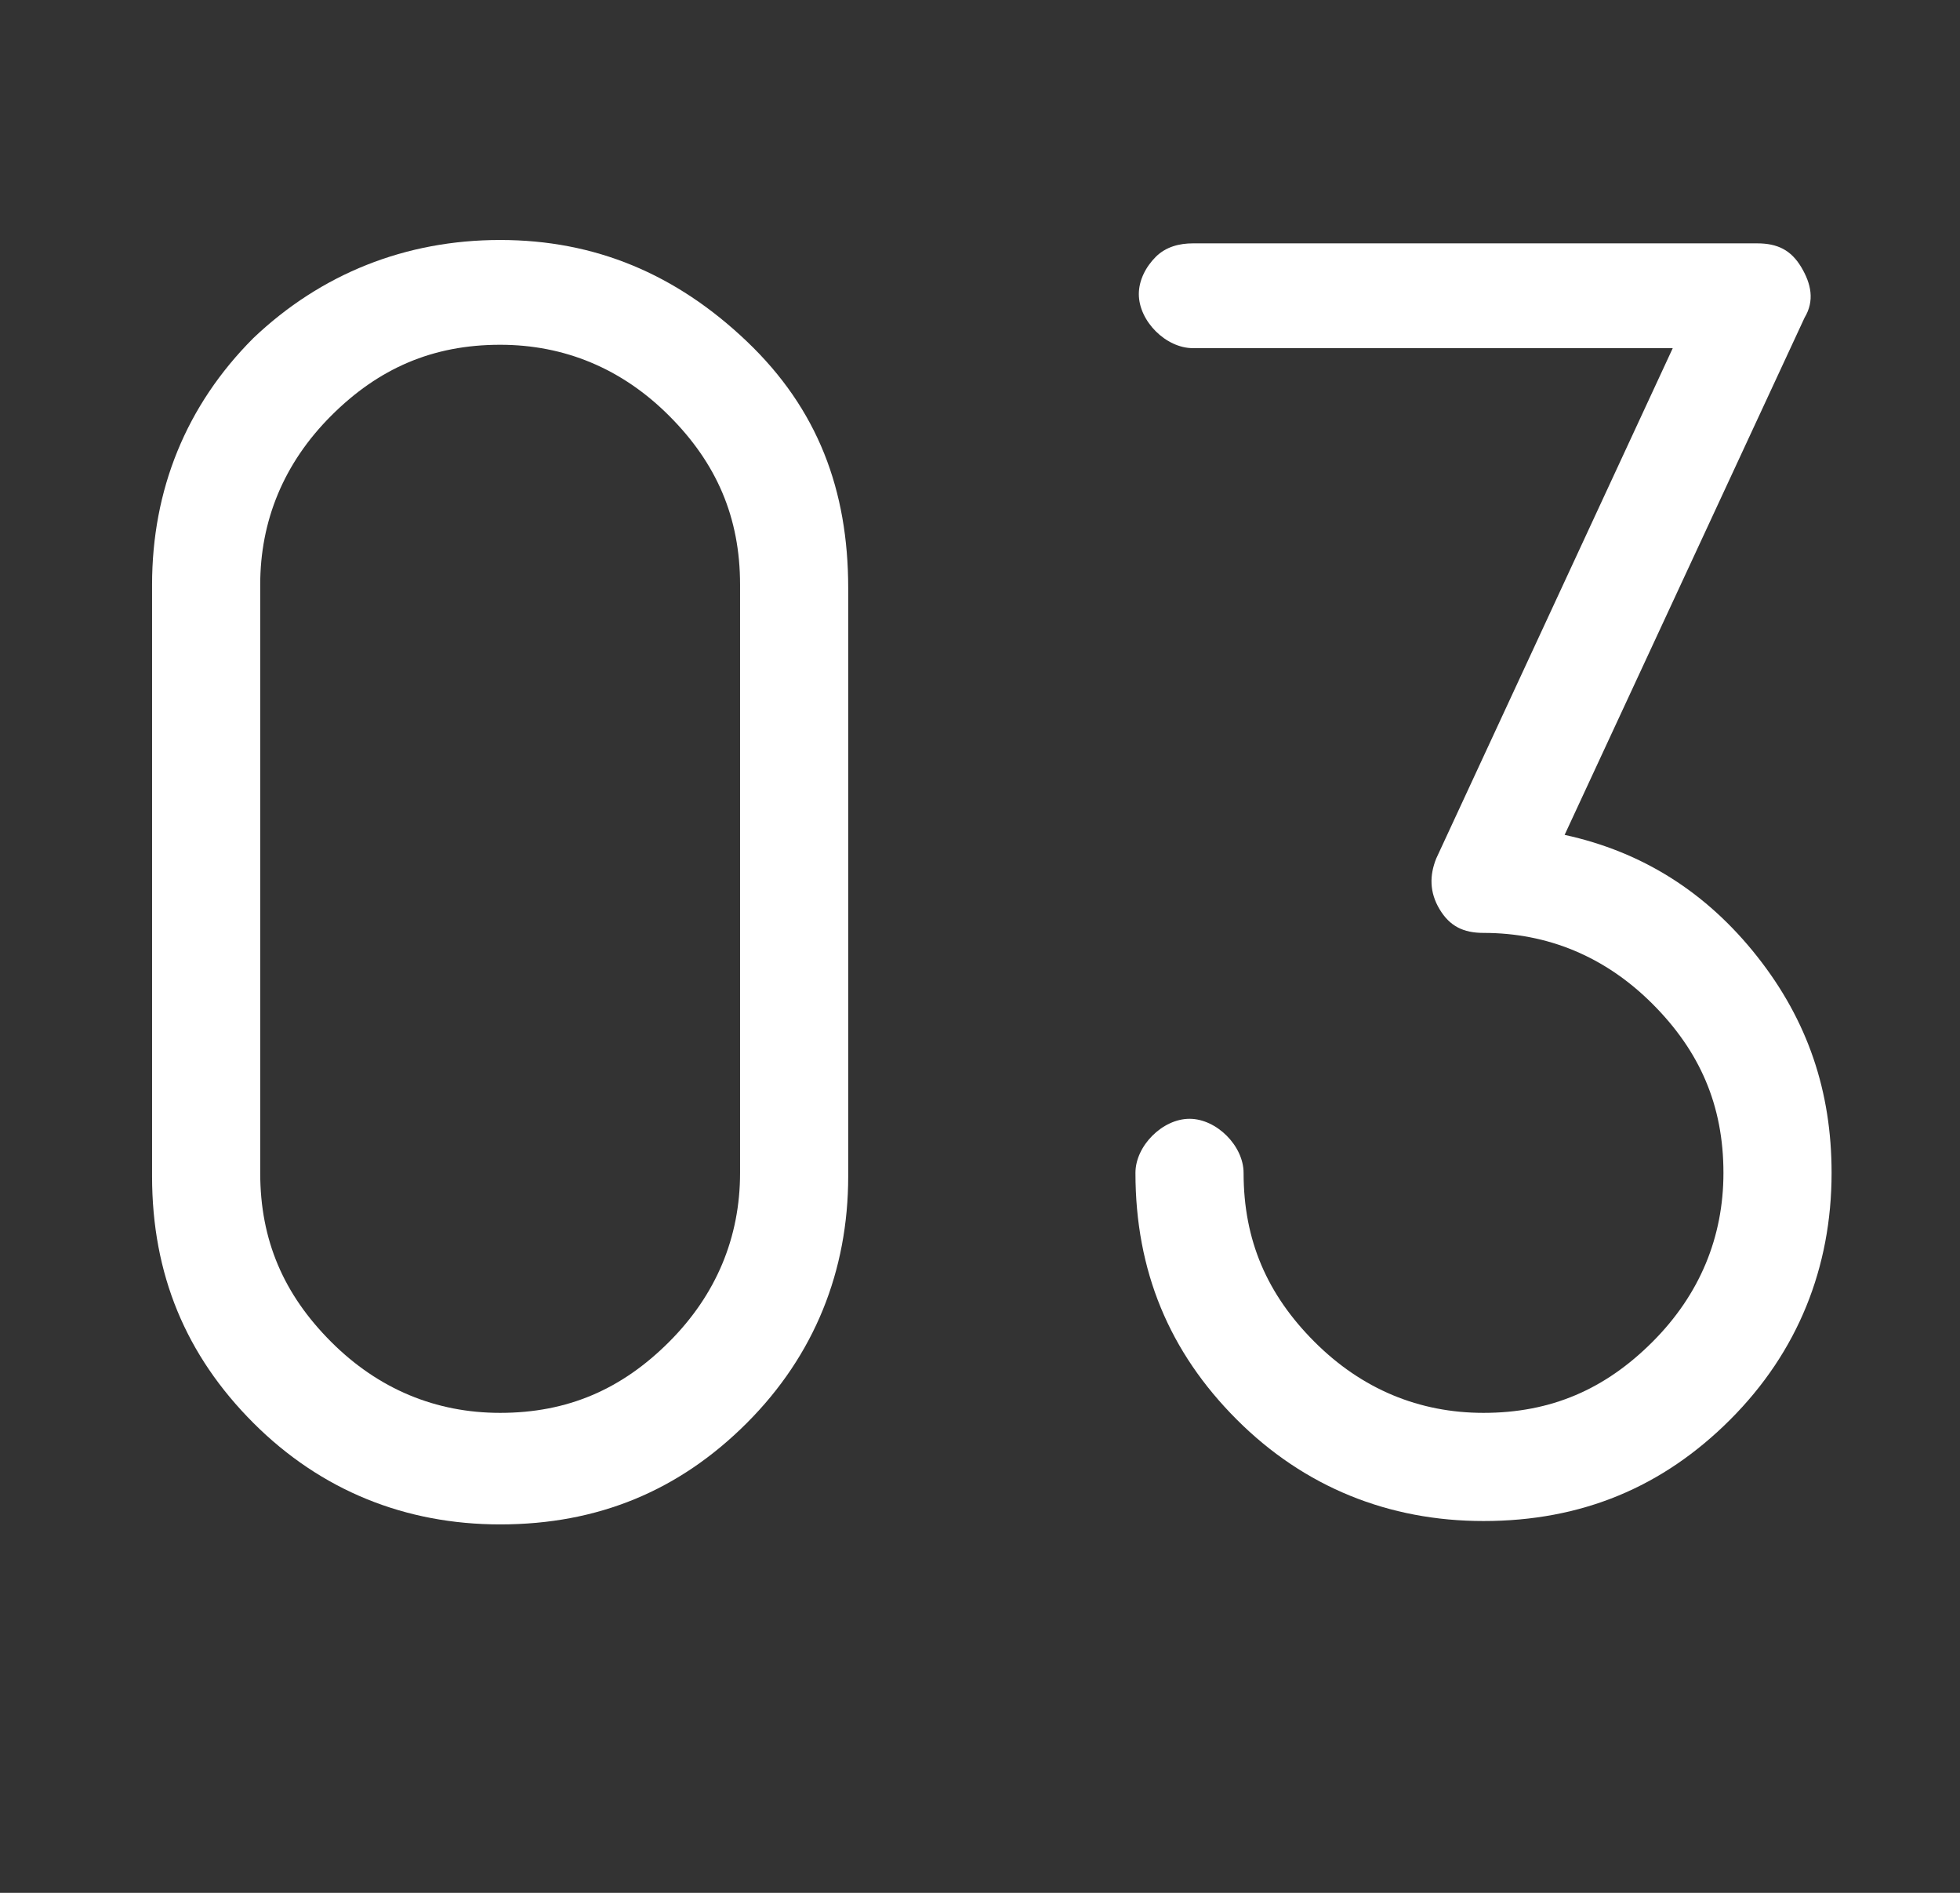 <?xml version="1.0" encoding="utf-8"?>
<!-- Generator: Adobe Illustrator 28.0.0, SVG Export Plug-In . SVG Version: 6.00 Build 0)  -->
<svg version="1.1" id="レイヤー_1" xmlns="http://www.w3.org/2000/svg" xmlns:xlink="http://www.w3.org/1999/xlink" x="0px"
	 y="0px" viewBox="0 0 58 56" style="enable-background:new 0 0 58 56;" xml:space="preserve">
<rect x="0" y="0" width="58" height="56" fill="#333333" stroke="none"/>
<style type="text/css">
	.st0{enable-background:new    ;}
	.st1{fill:#FFFFFF;}
</style>
<g class="st0">
	<path class="st1" d="M14.8,7.1c2.8,0,5.2,1,7.3,3s3,4.4,3,7.3v17.4c0,2.8-1,5.3-3,7.3c-2,2-4.4,3-7.3,3c-2.8,0-5.3-1-7.3-3
		c-2-2-3-4.4-3-7.3V17.3c0-2.8,1-5.3,3-7.3C9.5,8.1,12,7.1,14.8,7.1z M21.9,17.3c0-2-0.7-3.6-2.1-5c-1.4-1.4-3.1-2.1-5-2.1
		c-2,0-3.6,0.7-5,2.1c-1.4,1.4-2.1,3.1-2.1,5v17.4c0,2,0.7,3.6,2.1,5c1.4,1.4,3.1,2.1,5,2.1c2,0,3.6-0.7,5-2.1
		c1.4-1.4,2.1-3.1,2.1-5V17.3z"/>
	<path class="st1" d="M54.2,34.7c0,2.8-1,5.3-3,7.3c-2,2-4.4,3-7.3,3c-2.8,0-5.3-1-7.3-3c-2-2-3-4.4-3-7.3c0-0.4,0.2-0.8,0.5-1.1
		c0.3-0.3,0.7-0.5,1.1-0.5c0.4,0,0.8,0.2,1.1,0.5c0.3,0.3,0.5,0.7,0.5,1.1c0,2,0.7,3.6,2.1,5s3.1,2.1,5,2.1c2,0,3.6-0.7,5-2.1
		c1.4-1.4,2.1-3.1,2.1-5c0-2-0.7-3.6-2.1-5c-1.4-1.4-3.1-2.1-5-2.1c-0.6,0-1-0.2-1.3-0.7c-0.3-0.5-0.3-1-0.1-1.5l7-15.1H35.3
		c-0.4,0-0.8-0.2-1.1-0.5c-0.3-0.3-0.5-0.7-0.5-1.1s0.2-0.8,0.5-1.1c0.3-0.3,0.7-0.4,1.1-0.4h16.7c0.6,0,1,0.2,1.3,0.7
		c0.3,0.5,0.4,1,0.1,1.5l-7.1,15.3c2.3,0.5,4.2,1.7,5.7,3.6C53.5,30.2,54.2,32.3,54.2,34.7z"/>
</g>
</svg>
